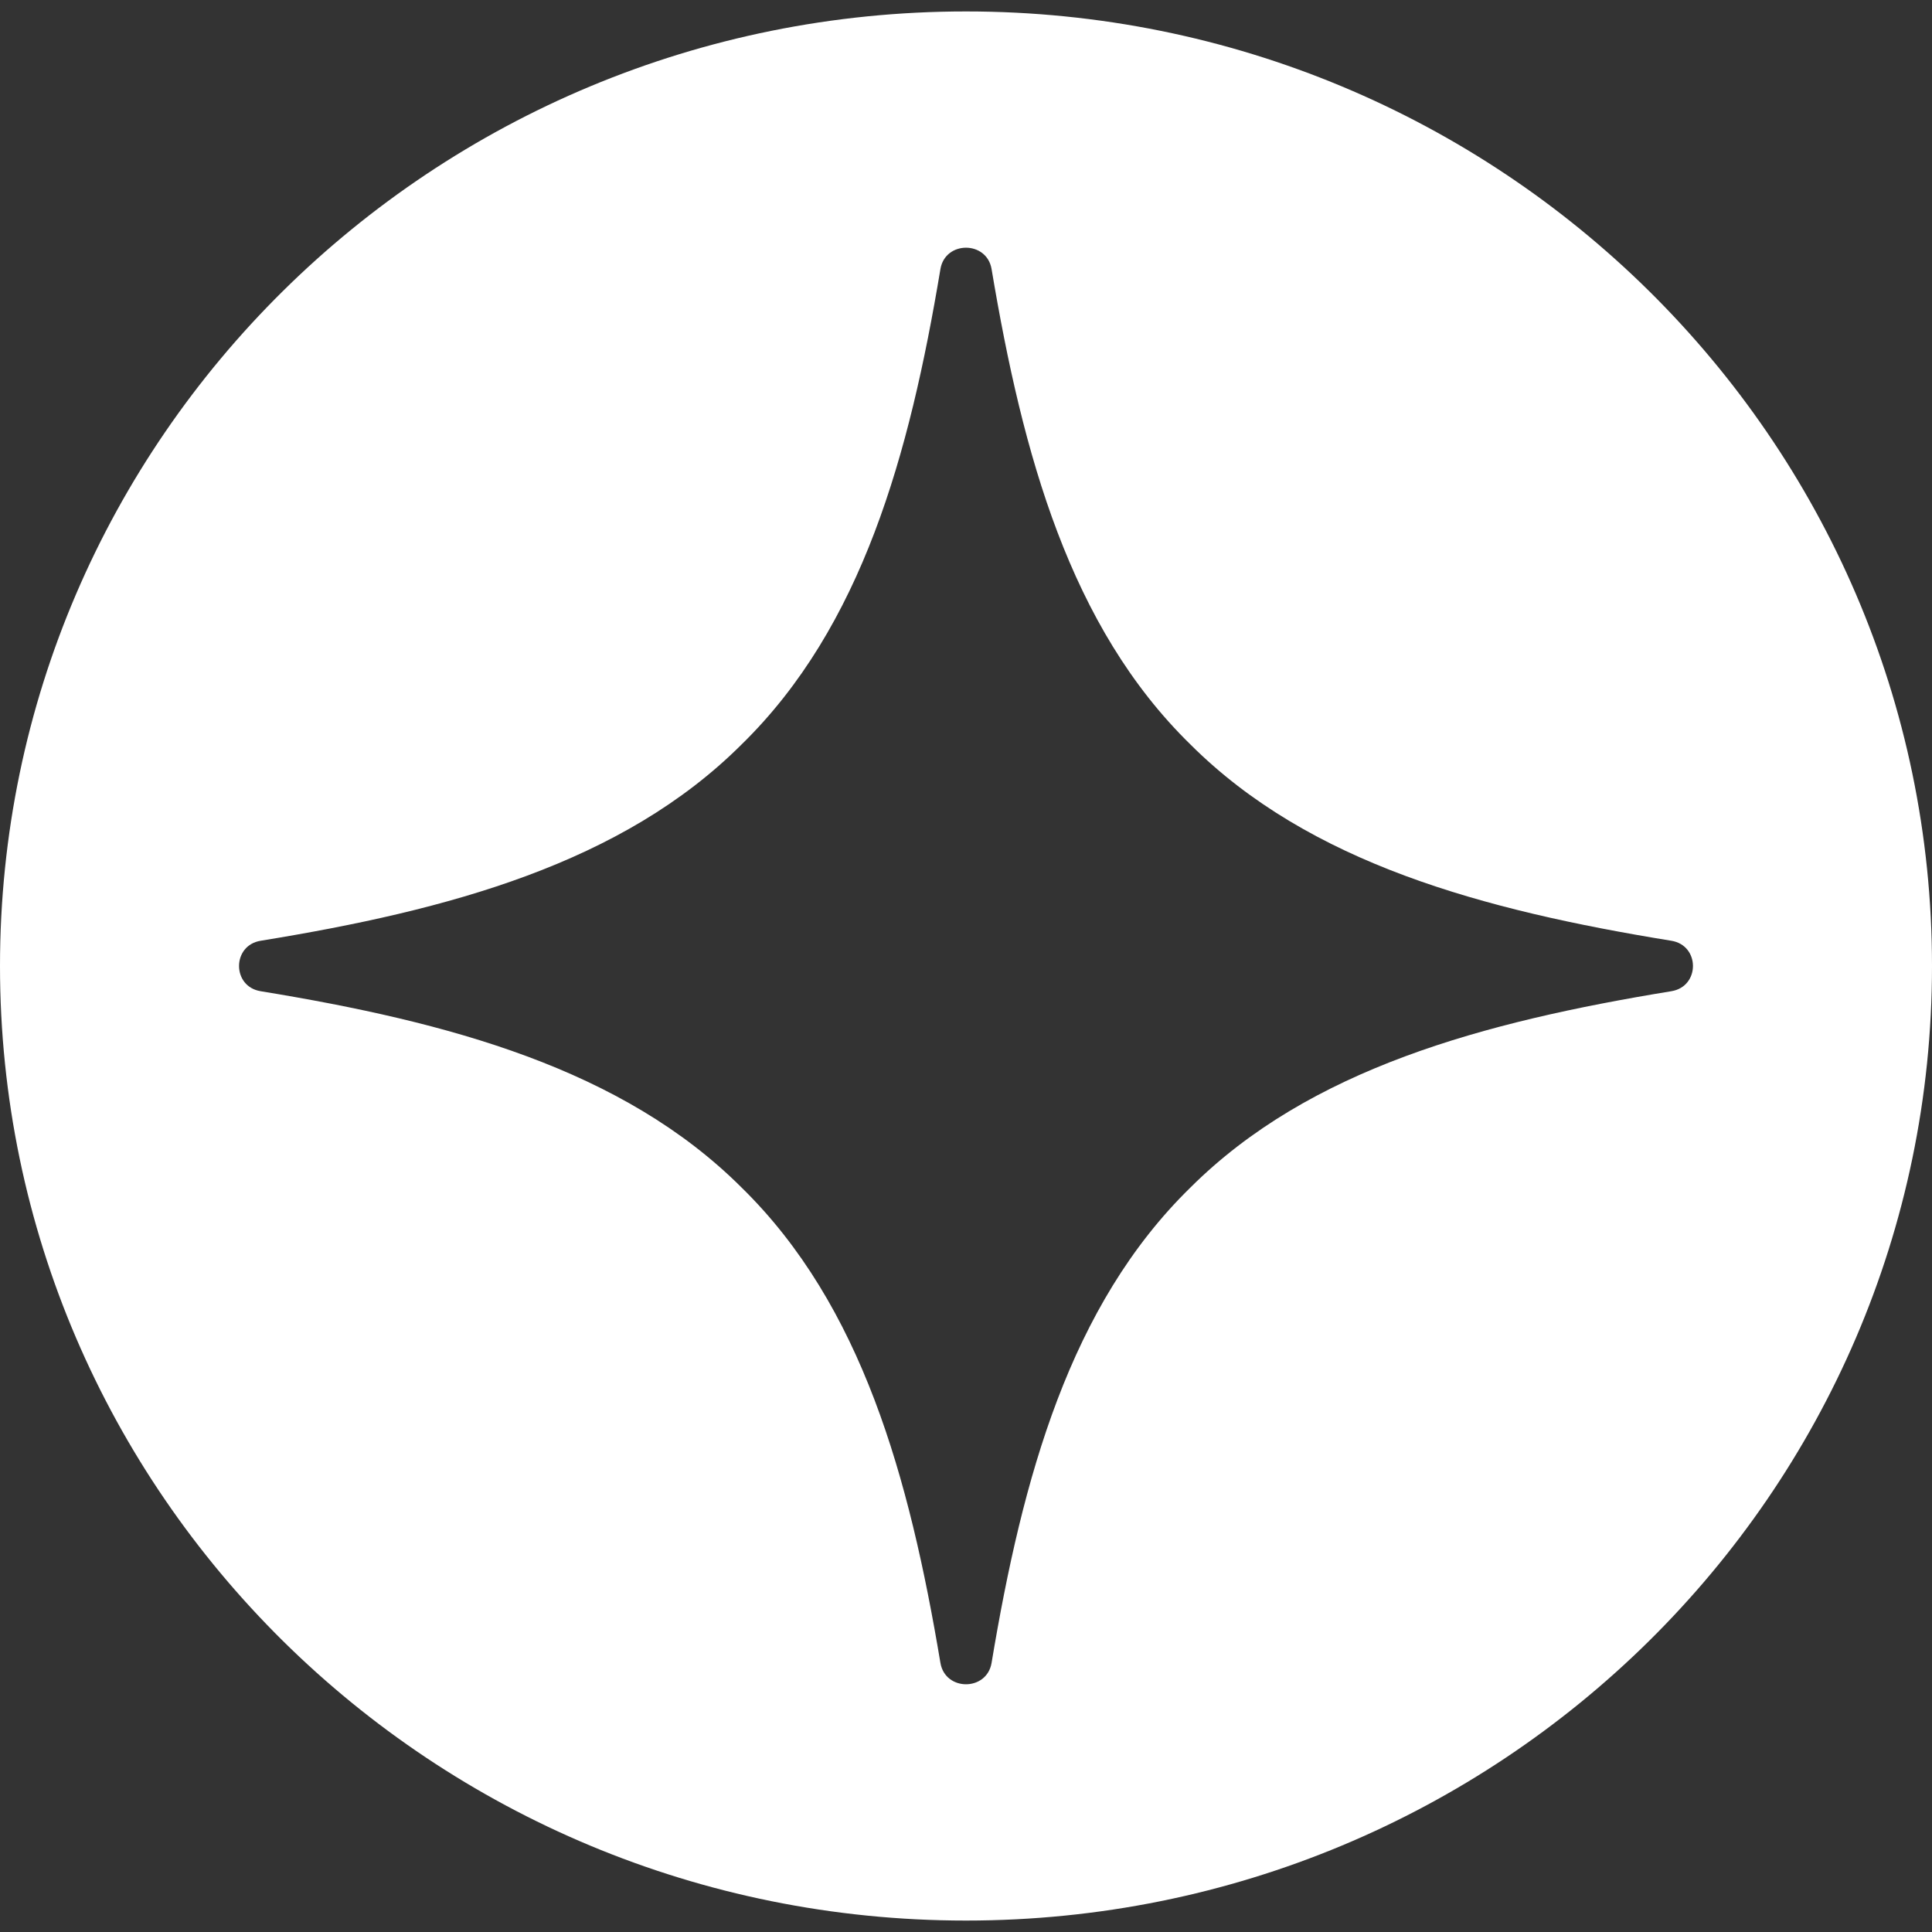 <svg width="64" height="64" viewBox="0 0 64 64" fill="none" xmlns="http://www.w3.org/2000/svg">
<rect x="0" y="0" width="64" height="64" fill="#333333" stroke="none"/>
<g clip-path="url(#clip0_6234_26188)">
<path d="M32 0.379C14.329 0.379 0 14.536 0 32C0 49.464 14.329 63.621 32 63.621C49.671 63.621 64 49.464 64 32C64 14.536 49.671 0.379 32 0.379ZM55.366 32.835C49.132 33.855 43.378 35.407 39.431 39.342C35.443 43.241 33.873 48.93 32.847 55.087C32.687 56.029 31.313 56.029 31.153 55.087C30.122 48.93 28.551 43.241 24.569 39.342C20.622 35.401 14.868 33.855 8.634 32.835C7.68 32.681 7.68 31.318 8.634 31.164C14.868 30.151 20.622 28.598 24.569 24.658C28.557 20.758 30.127 15.069 31.153 8.912C31.313 7.97 32.687 7.97 32.847 8.912C33.879 15.069 35.443 20.758 39.431 24.658C43.378 28.598 49.132 30.151 55.366 31.164C56.32 31.318 56.32 32.681 55.366 32.835Z" fill="white"/>
</g>
<defs>
<clipPath id="clip0_6234_26188">
<rect width="64" height="64" fill="white"/>
</clipPath>
</defs>
</svg>

